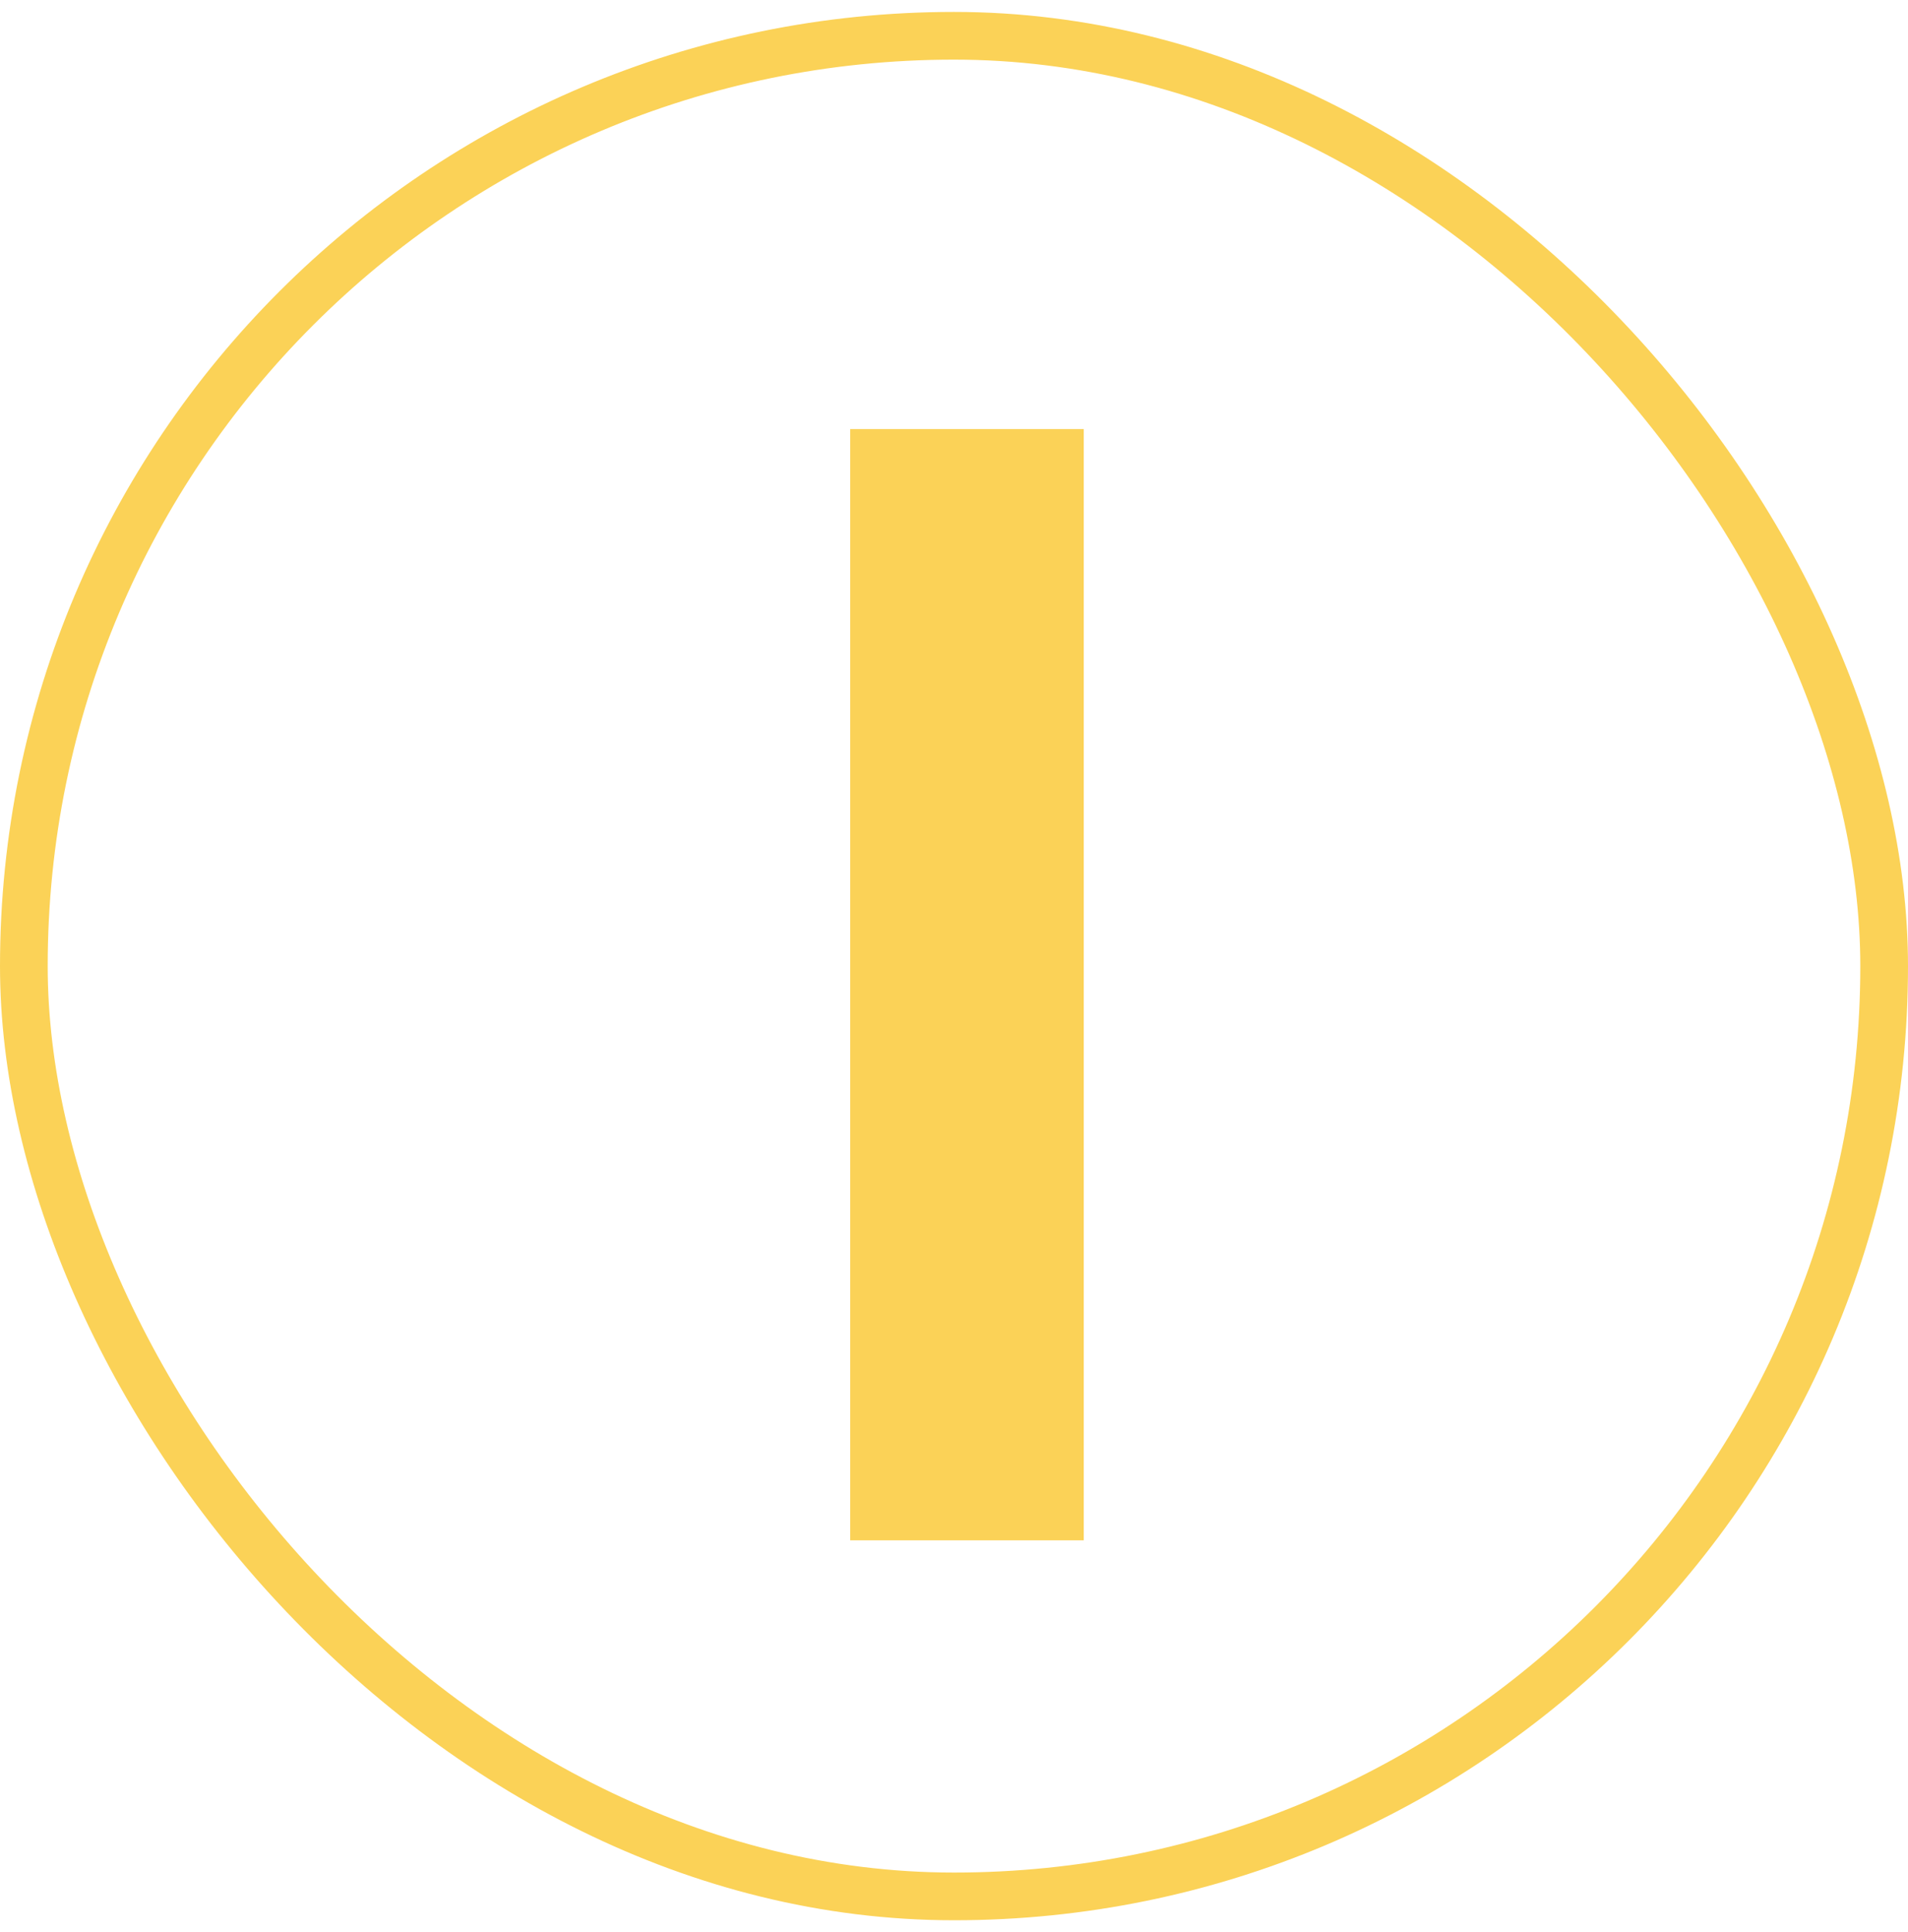 <?xml version="1.0" encoding="UTF-8"?>
<svg xmlns="http://www.w3.org/2000/svg" width="80" height="81" viewBox="0 0 80 81" fill="none">
  <rect x="1" y="1.5" width="78" height="78" rx="39" stroke="#FBD257" stroke-width="2"></rect>
  <path d="M45.44 17.988V64.572H35.648V17.988H45.44Z" fill="#FBD257"></path>
</svg>

